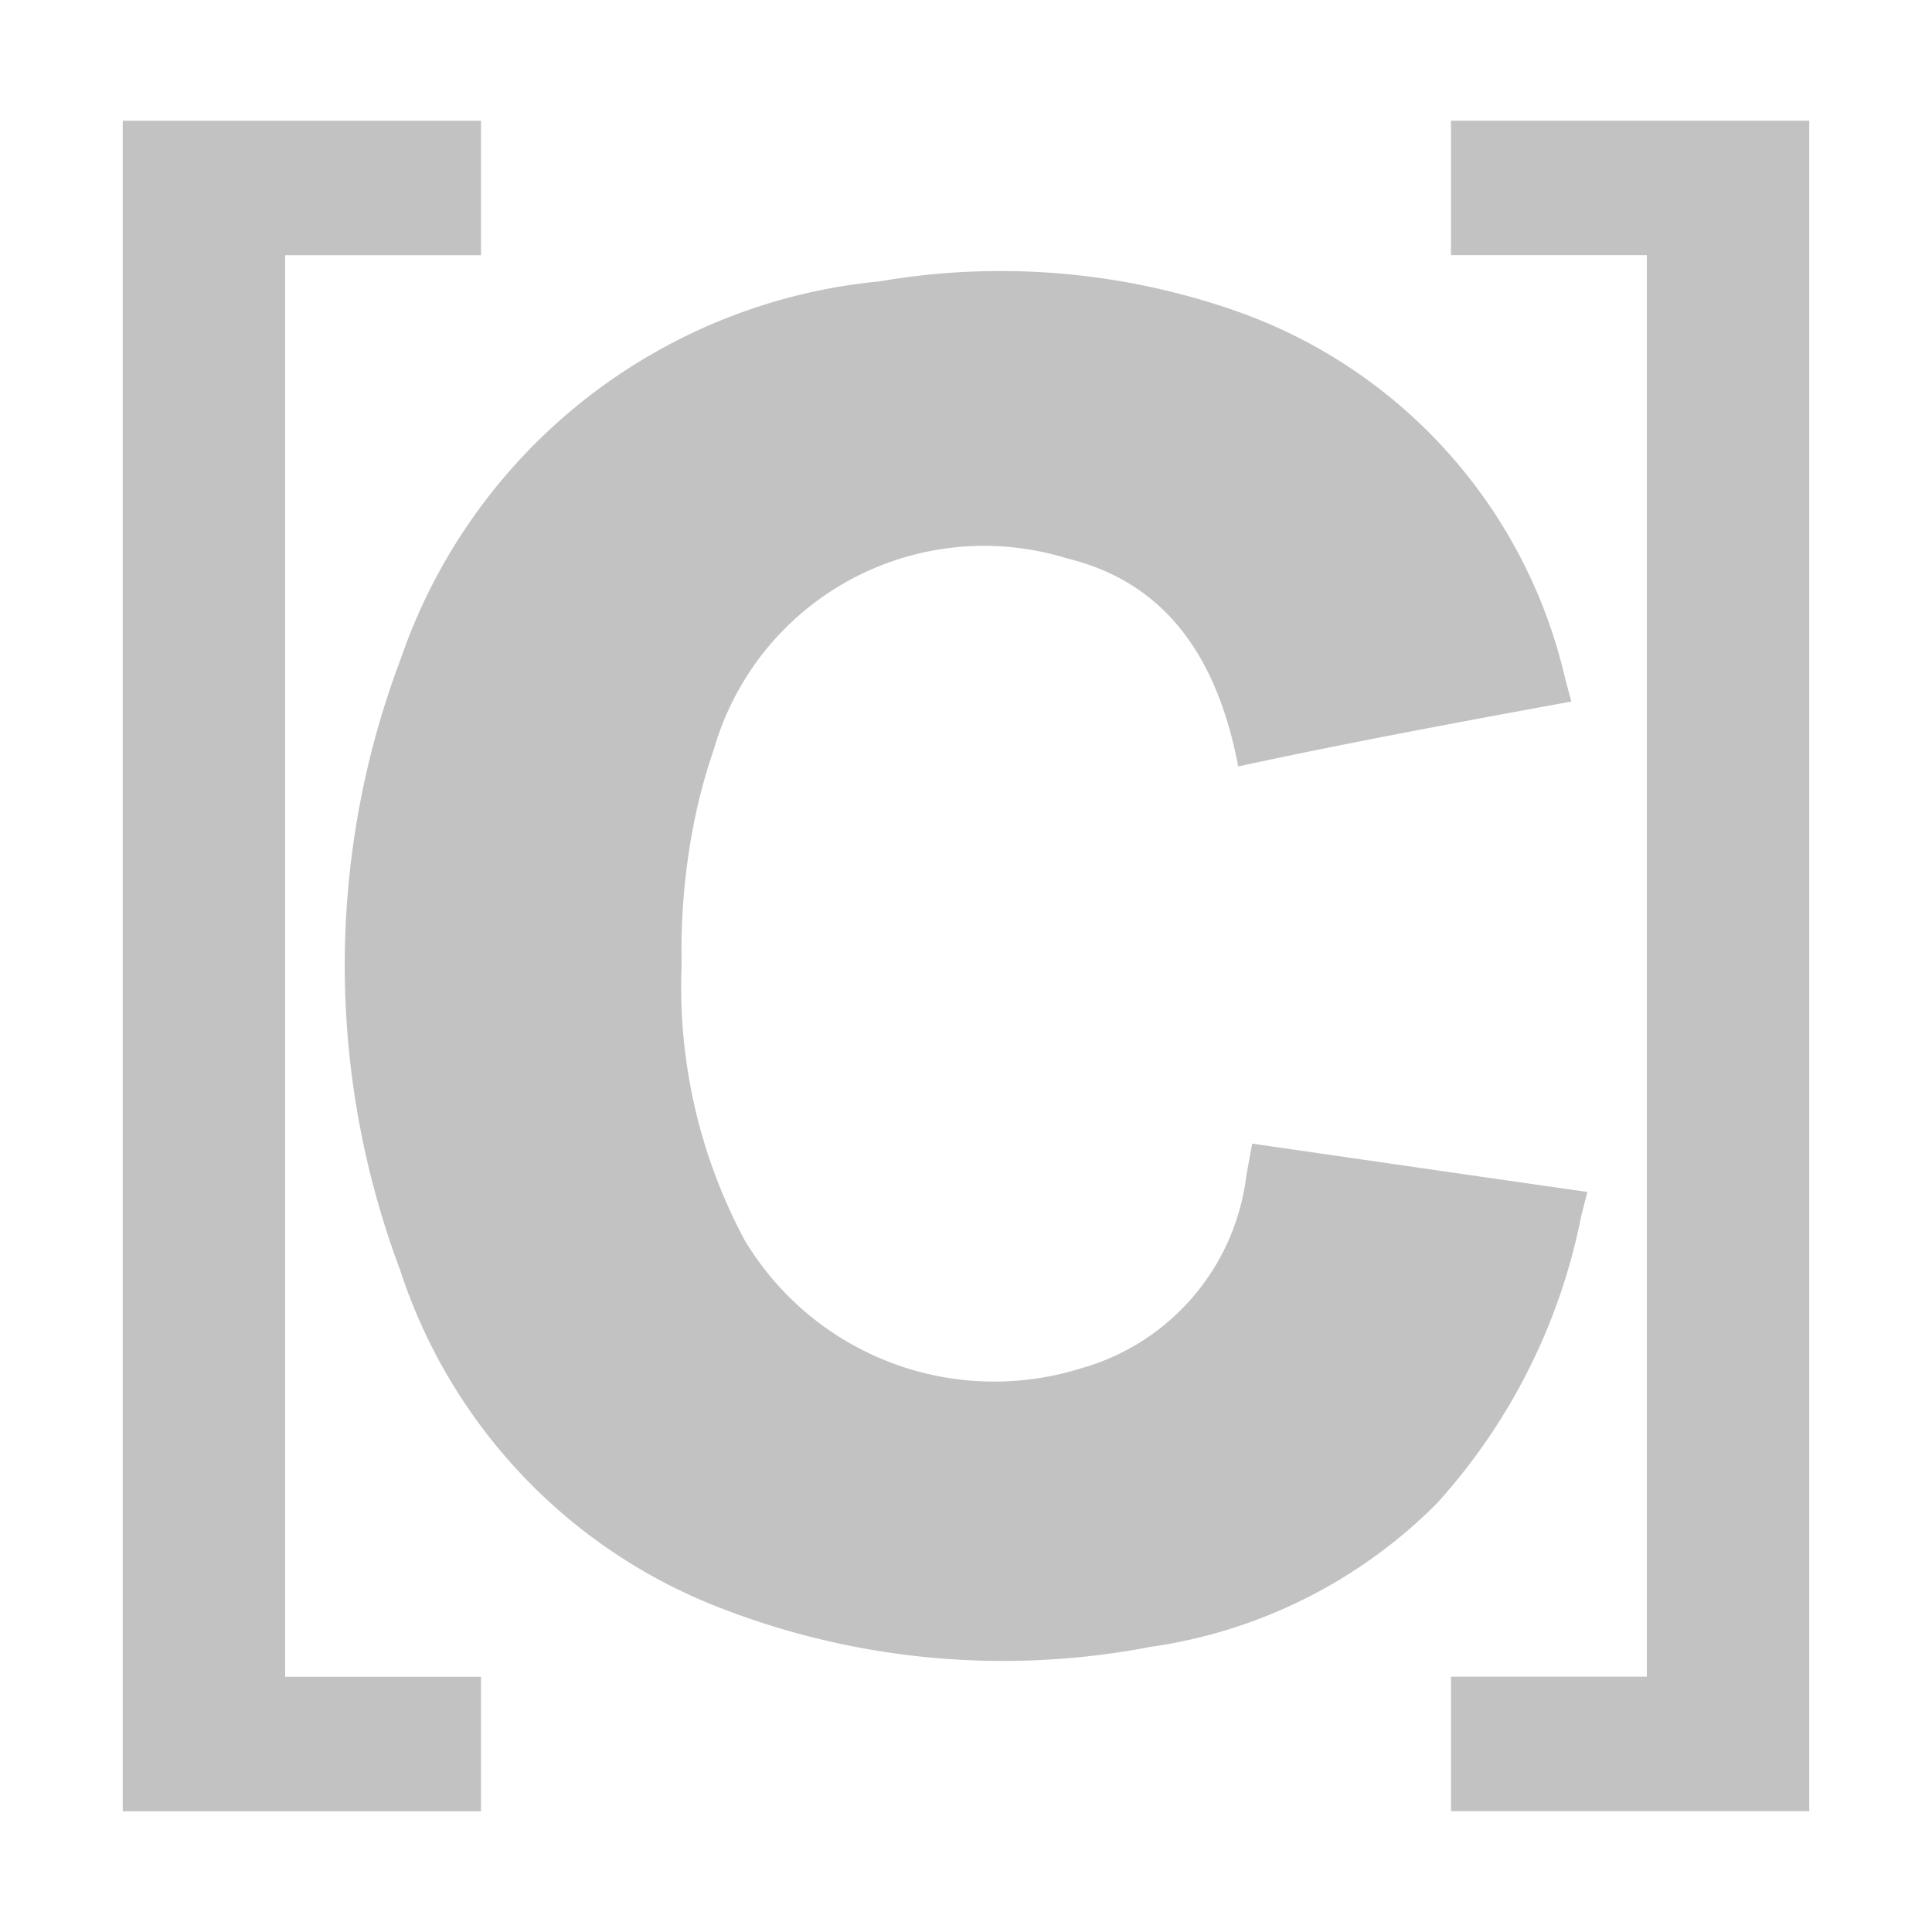 <?xml version="1.0" encoding="utf-8"?><!-- Скачано с сайта svg4.ru / Downloaded from svg4.ru -->
<svg width="800px" height="800px" viewBox="0 0 32 32" xmlns="http://www.w3.org/2000/svg"><title>file_type_objectivec</title><path d="M11.29,15.976a8.892,8.892,0,0,0,1.039,4.557,4.818,4.818,0,0,0,5.579,2.13,3.789,3.789,0,0,0,2.734-3.181c.095-.535.1-.54.1-.54,1.537.222,4.014.582,5.55.8l-.1.389A9.958,9.958,0,0,1,23.8,24.9a8.35,8.35,0,0,1-4.747,2.378,12.925,12.925,0,0,1-7.322-.725,8.98,8.98,0,0,1-5.106-5.524A14.353,14.353,0,0,1,6.642,10.9a9.323,9.323,0,0,1,7.929-6.24,11.812,11.812,0,0,1,5.9.491,8.467,8.467,0,0,1,5.456,6.1c.083.311.1.369.1.369-1.709.311-3.821.705-5.518,1.075C20.186,11,19.387,9.666,17.678,9.25a4.656,4.656,0,0,0-5.853,3.158,9.28,9.28,0,0,0-.341,1.273A10.89,10.89,0,0,0,11.29,15.976Z" style="fill:#c2c2c2"/><polygon points="2.033 30 2.033 2 7.967 2 7.967 4.227 4.723 4.227 4.723 27.773 7.967 27.773 7.967 30 2.033 30" style="fill:#c2c2c2"/><polygon points="29.967 29.999 24.033 29.999 24.033 27.771 27.277 27.771 27.277 4.226 24.033 4.226 24.033 1.999 29.967 1.999 29.967 29.999" style="fill:#c2c2c2"/></svg>
